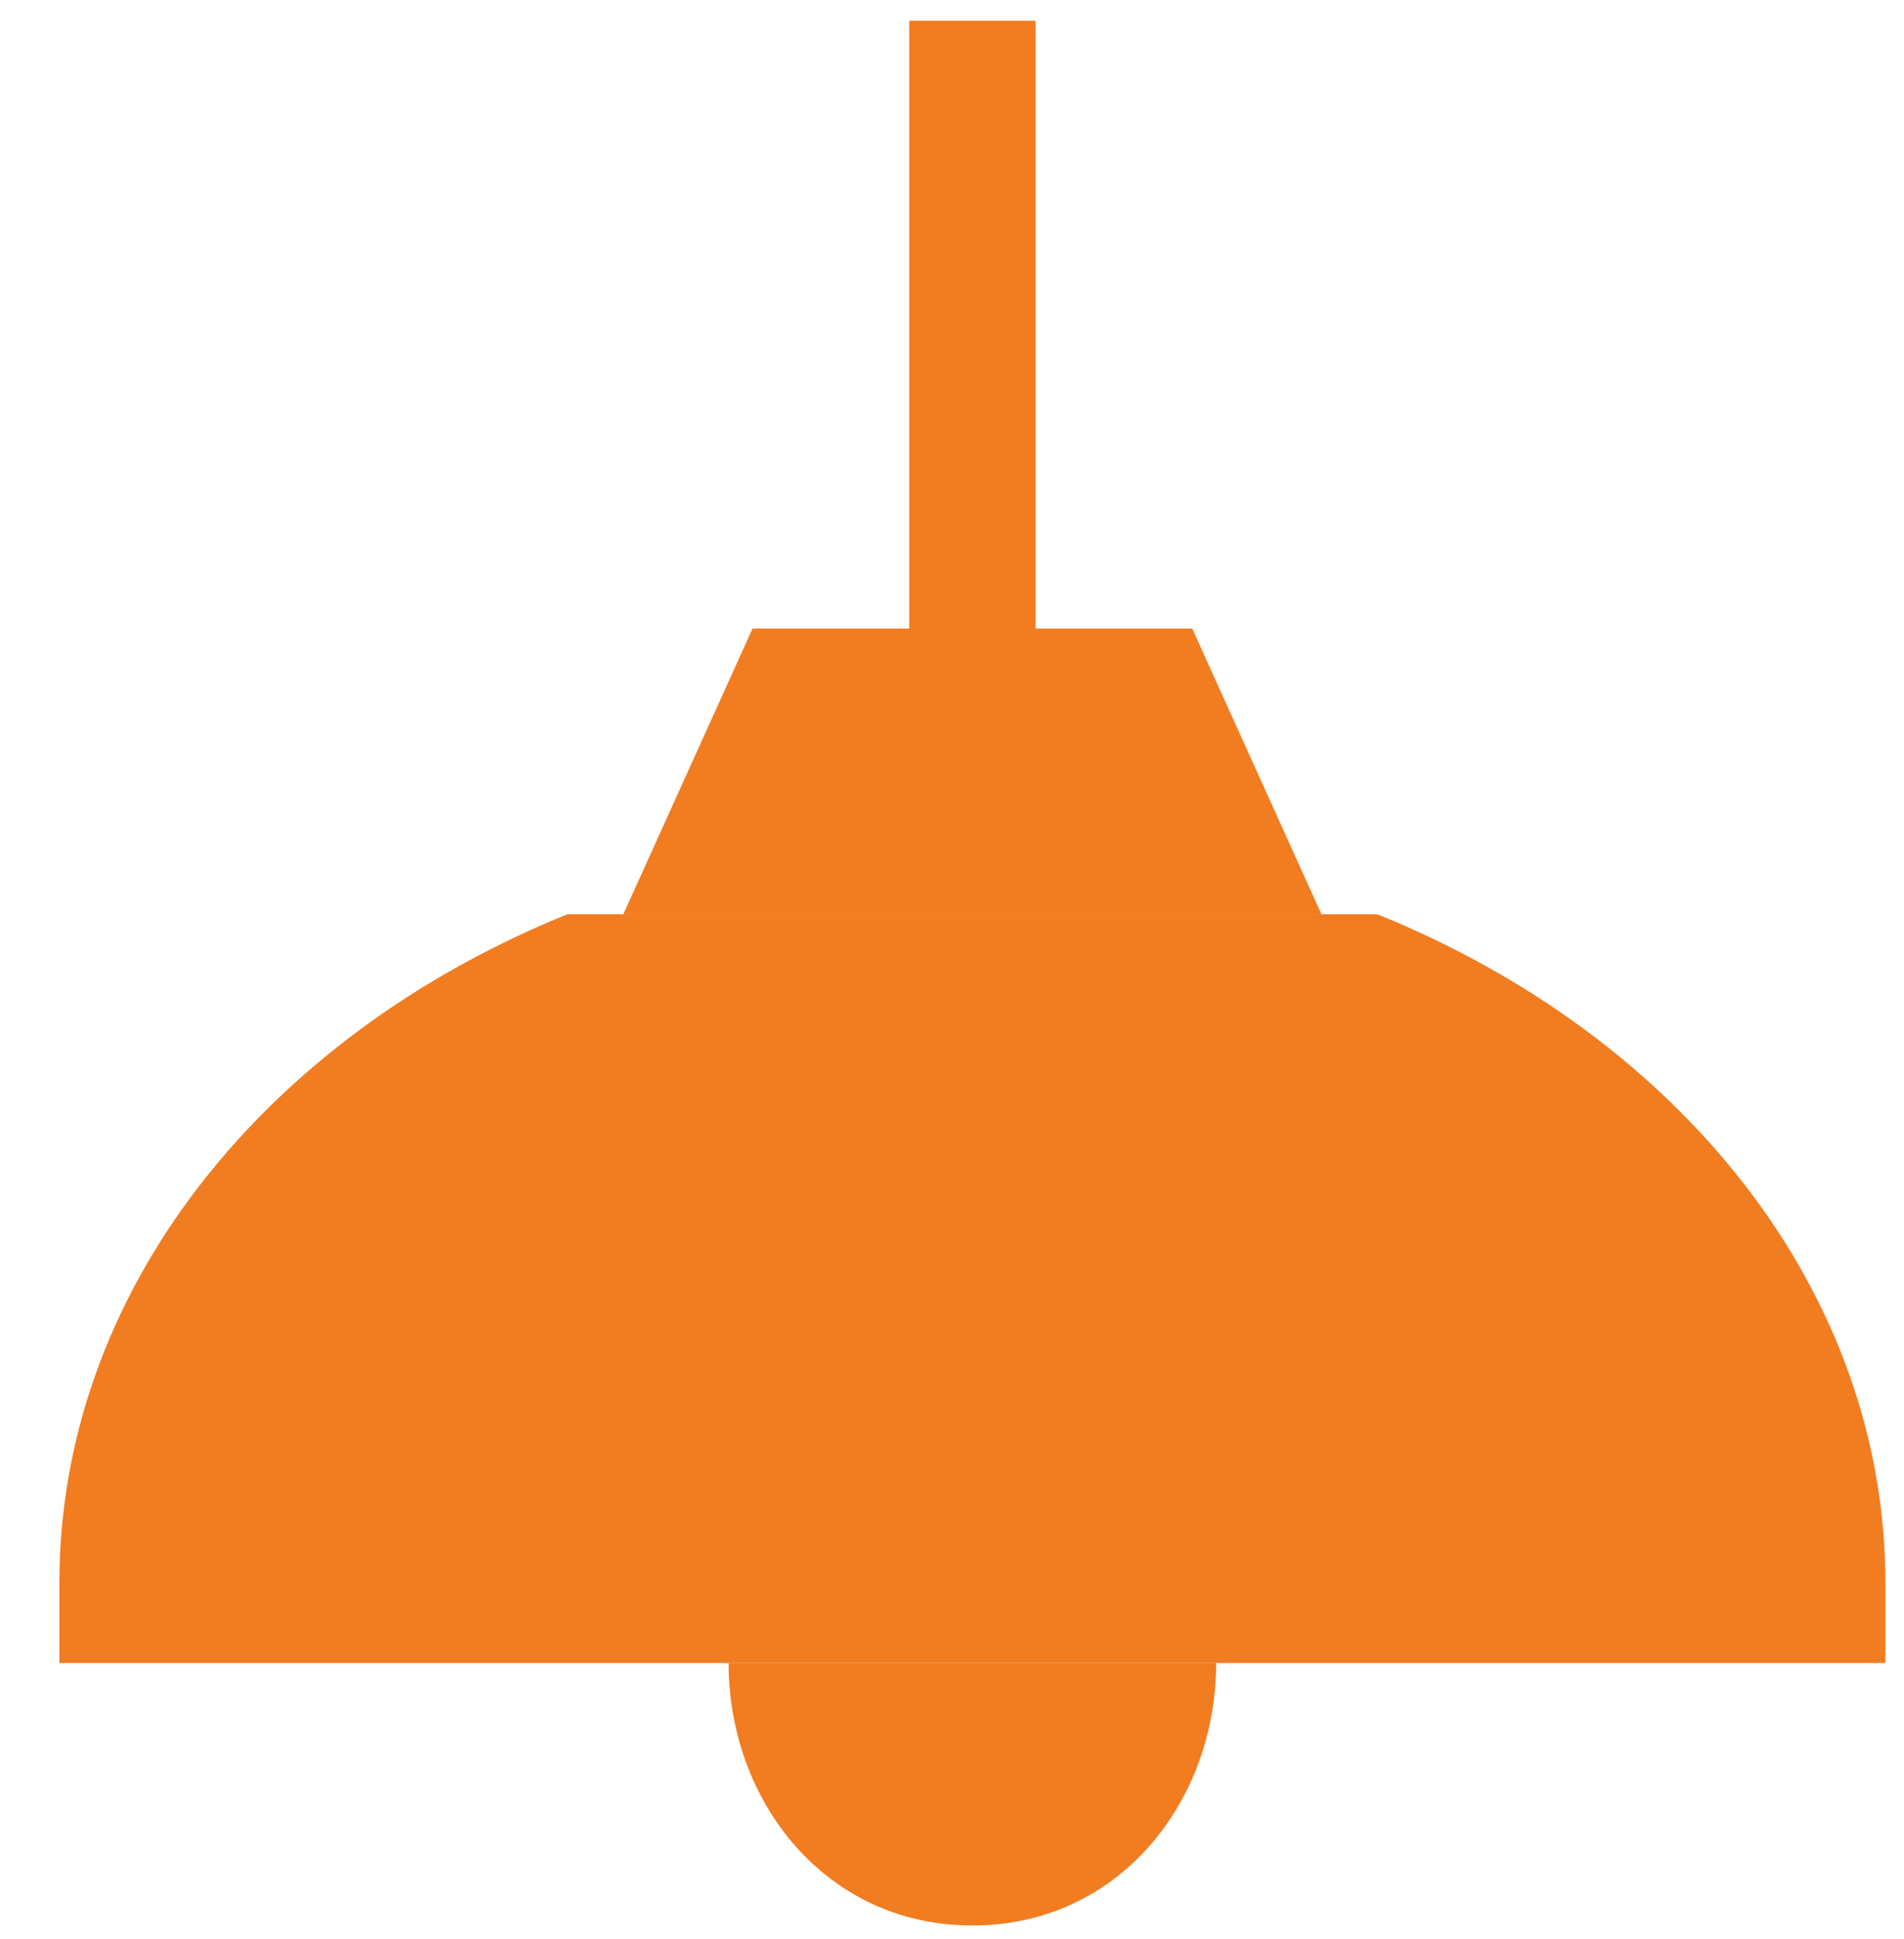 <svg width="55" height="56" viewBox="0 0 55 56" fill="none" xmlns="http://www.w3.org/2000/svg">
<g id="ceiling-lamp 1" clip-path="url(#clip0_316_1698)">
<g id="Group">
<path id="Vector" d="M35.131 48.02C35.131 52.031 32.317 55.6 28.089 55.6C23.86 55.6 21.047 52.031 21.047 48.02H35.131Z" fill="#F27C20"/>
<path id="Vector_2" d="M21.738 18.151H26.264V0.6H29.914V18.151H34.44L38.173 26.401H18.005L21.738 18.151Z" fill="#F27C20"/>
<path id="Vector_3" d="M5.792 34.197C8.381 30.86 12.037 28.168 16.361 26.412C16.37 26.409 16.38 26.405 16.388 26.401H39.79C39.798 26.405 39.808 26.409 39.817 26.412C44.141 28.168 47.797 30.86 50.386 34.197C53.053 37.634 54.462 41.61 54.462 45.698V48.02H1.716V45.698C1.716 41.61 3.125 37.634 5.792 34.197Z" fill="#F27C20"/>
</g>
</g>
<defs>
<clipPath id="clip0_316_1698">
<rect width="55" height="55" fill="white" transform="matrix(-1 0 0 1 55 0.6)"/>
</clipPath>
</defs>
</svg>
